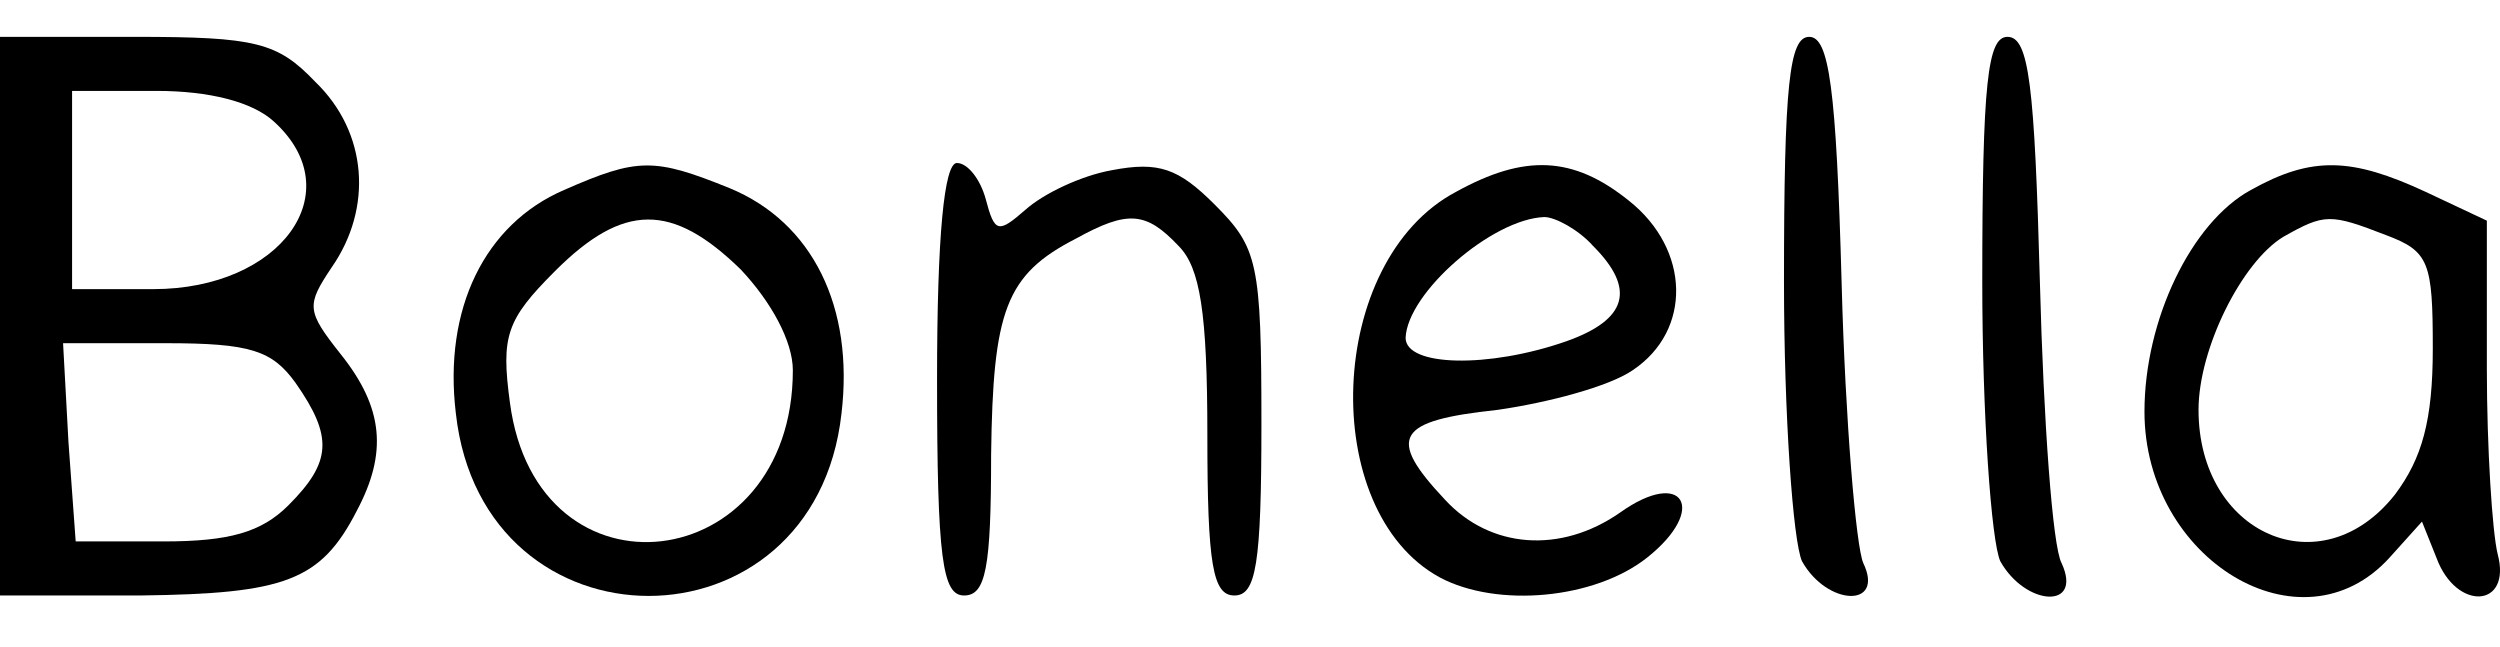 <svg width="197" height="51" viewBox="0 0 197 51" fill="none" xmlns="http://www.w3.org/2000/svg">
<path d="M0 24.914V46.924H11.076C22.436 46.782 25.276 45.788 28.116 40.25C30.53 35.706 30.246 32.156 26.838 27.896C24.14 24.488 24.14 24.062 26.128 21.08C29.394 16.394 28.968 10.43 24.85 6.454C21.868 3.33 20.164 2.904 10.65 2.904H0V24.914ZM21.584 9.578C27.69 15.116 22.152 22.784 12.07 22.784H5.68V14.974V7.164H12.354C16.472 7.164 19.88 8.016 21.584 9.578ZM23.288 30.168C26.27 34.428 26.128 36.416 22.72 39.824C20.59 41.954 18.034 42.664 12.922 42.664H5.964L5.396 34.854L4.97 27.044H13.064C19.738 27.044 21.442 27.612 23.288 30.168Z" fill="black"/>
<path d="M140.578 22.216C140.578 32.724 141.288 42.664 141.998 44.226C143.986 47.776 148.53 47.918 146.826 44.368C146.258 43.09 145.406 33.15 145.122 22.358C144.696 6.88 144.128 2.904 142.566 2.904C141.004 2.904 140.578 6.596 140.578 22.216Z" fill="black"/>
<path d="M156.203 22.216C156.203 32.724 156.913 42.664 157.623 44.226C159.611 47.776 164.155 48.06 162.451 44.368C161.741 43.09 161.031 33.15 160.747 22.358C160.321 6.738 159.895 2.904 158.191 2.904C156.629 2.904 156.203 6.454 156.203 22.216Z" fill="black"/>
<path d="M44.442 14.974C38.194 17.672 34.928 24.346 35.922 32.582C38.052 51.752 64.18 51.752 66.31 32.582C67.304 24.204 64.038 17.53 57.506 14.832C51.542 12.418 50.264 12.418 44.442 14.974ZM58.358 21.222C60.772 23.778 62.476 26.902 62.476 29.174C62.476 45.504 42.312 47.918 40.182 31.73C39.472 26.476 39.898 25.198 43.732 21.364C49.128 15.968 52.962 15.968 58.358 21.222Z" fill="black"/>
<path d="M73.84 29.884C73.84 44.084 74.266 46.924 75.97 46.924C77.674 46.924 78.1 44.794 78.1 35.848C78.242 24.488 79.236 21.648 84.774 18.808C88.892 16.536 90.312 16.678 92.868 19.376C94.572 21.08 95.14 24.63 95.14 34.286C95.14 44.51 95.566 46.924 97.27 46.924C98.974 46.924 99.4 44.51 99.4 33.434C99.4 20.654 99.116 19.518 95.708 16.11C92.868 13.27 91.306 12.702 87.614 13.412C85.2 13.838 82.218 15.258 80.798 16.536C78.668 18.382 78.384 18.382 77.674 15.684C77.248 14.122 76.254 12.844 75.402 12.844C74.408 12.844 73.84 18.524 73.84 29.884Z" fill="black"/>
<path d="M114.738 15.116C104.514 20.512 103.804 40.25 113.46 45.504C118.004 47.918 125.672 47.208 129.79 43.942C134.618 40.108 132.63 36.842 127.66 40.392C122.974 43.658 117.436 43.232 113.886 39.398C109.2 34.428 110.052 33.15 118.004 32.298C121.98 31.73 126.808 30.452 128.654 29.174C133.34 26.05 133.198 19.66 128.37 15.826C123.968 12.276 120.134 12.134 114.738 15.116ZM125.53 19.376C128.938 22.784 128.228 25.198 123.4 26.902C117.294 29.032 110.762 28.89 110.762 26.618C110.904 23.068 117.578 17.246 121.696 17.104C122.548 17.104 124.394 18.098 125.53 19.376Z" fill="black"/>
<path d="M177.362 14.974C172.676 17.53 168.984 25.198 168.984 32.44C168.984 44.084 181.338 51.61 188.296 43.942L190.852 41.102L191.988 43.942C193.55 48.202 197.952 47.918 196.816 43.658C196.39 41.954 195.964 35.28 195.964 29.032V17.388L191.136 15.116C185.314 12.418 182.19 12.276 177.362 14.974ZM188.012 18.524C191.42 19.802 191.704 20.654 191.704 27.47C191.704 33.15 190.852 36.132 188.722 38.972C182.9 46.356 173.244 42.096 173.244 32.298C173.244 27.47 176.652 20.654 179.918 18.666C183.184 16.82 183.61 16.82 188.012 18.524Z" fill="black"/>
</svg>
